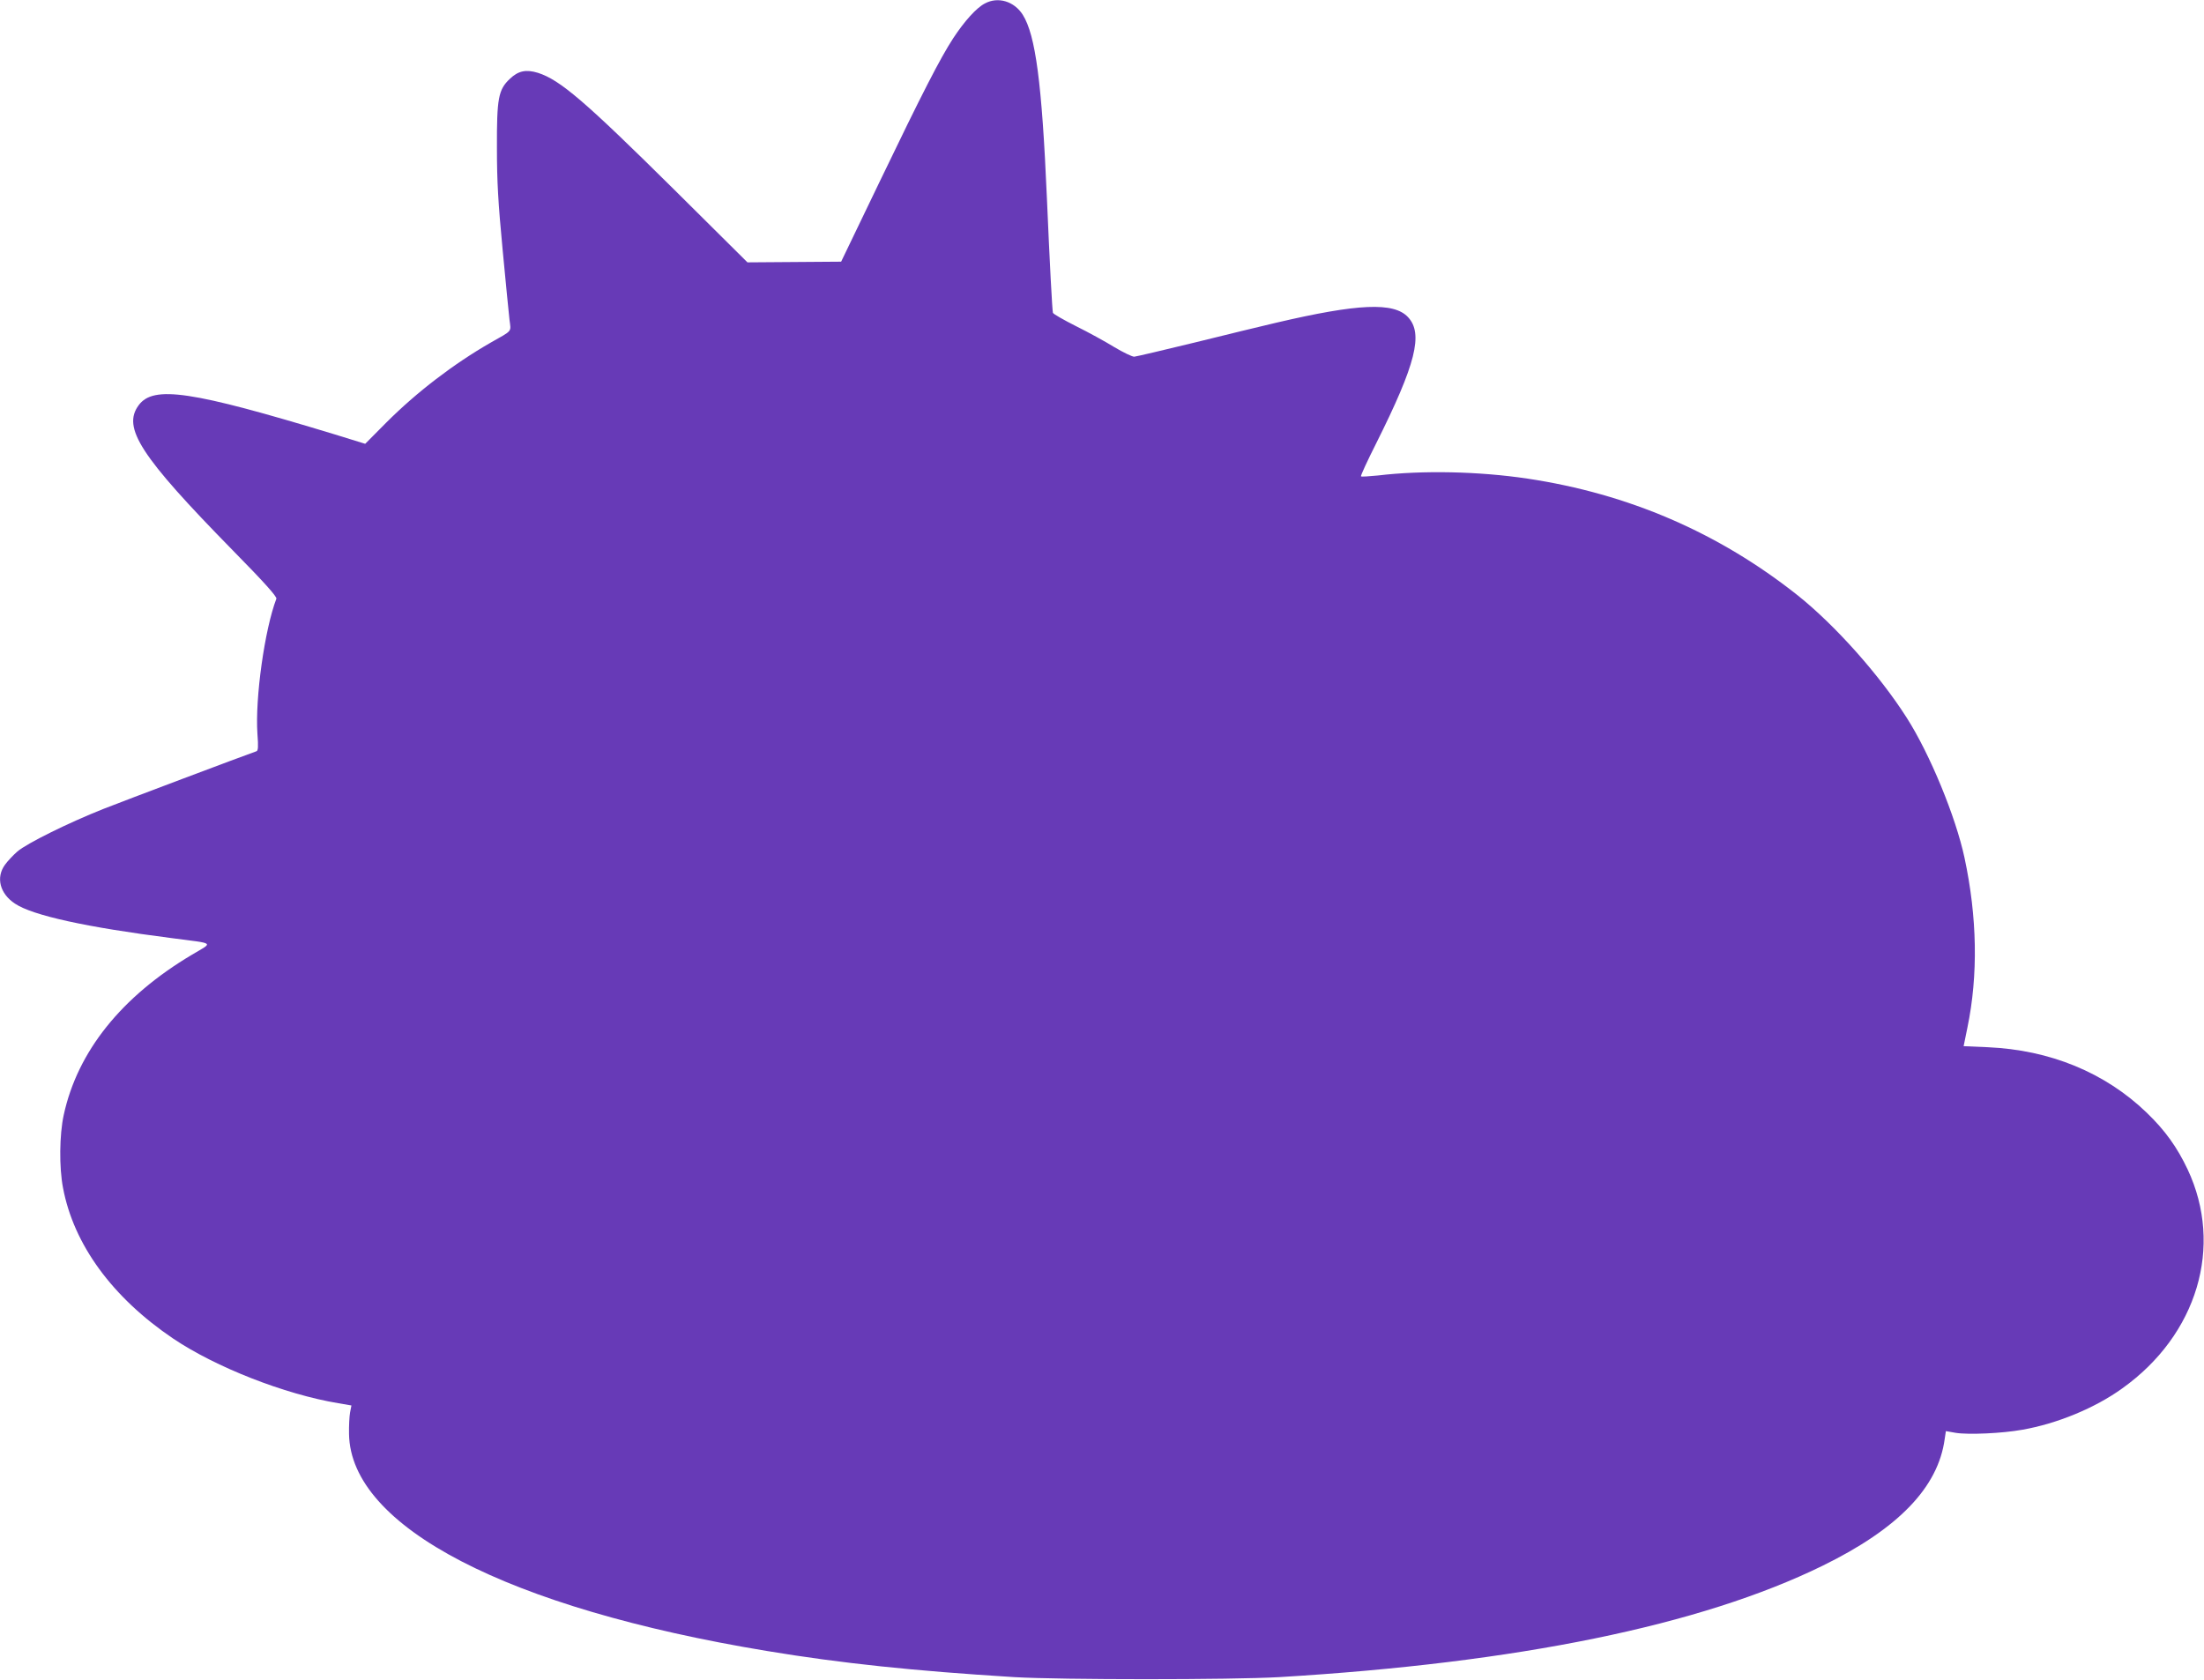 <?xml version="1.0" standalone="no"?>
<!DOCTYPE svg PUBLIC "-//W3C//DTD SVG 20010904//EN"
 "http://www.w3.org/TR/2001/REC-SVG-20010904/DTD/svg10.dtd">
<svg version="1.0" xmlns="http://www.w3.org/2000/svg"
 width="1280pt" height="976pt" viewBox="0 0 1280 976"
 preserveAspectRatio="xMidYMid meet">
<g transform="translate(0,976) scale(0.1,-0.1)"
fill="#673ab7" stroke="none">
<path d="M5720 9740 c-49 -25 -119 -103 -184 -202 -76 -117 -177 -313 -431
-841 l-220 -457 -272 -2 -272 -2 -423 420 c-519 514 -665 640 -794 681 -69 21
-114 12 -163 -35 -67 -63 -76 -113 -75 -402 0 -194 7 -316 33 -590 18 -190 36
-374 40 -408 9 -72 20 -59 -109 -132 -216 -124 -430 -288 -607 -465 l-122
-123 -178 55 c-833 253 -1051 285 -1137 170 -98 -131 8 -295 547 -845 182
-185 257 -269 252 -280 -68 -178 -124 -578 -110 -784 6 -78 4 -99 -6 -102 -75
-26 -770 -288 -889 -335 -204 -81 -444 -200 -499 -247 -24 -21 -57 -56 -72
-77 -54 -74 -30 -168 58 -226 103 -69 415 -137 908 -200 259 -34 245 -22 121
-96 -411 -244 -666 -563 -746 -932 -25 -115 -27 -304 -4 -423 62 -330 287
-637 639 -875 248 -167 648 -324 960 -376 l76 -13 -8 -41 c-4 -22 -7 -78 -6
-125 9 -539 920 -1011 2426 -1260 433 -72 857 -116 1437 -152 274 -16 1259
-16 1540 0 1384 83 2447 300 3155 647 439 215 671 455 709 736 l7 46 57 -10
c73 -12 272 -3 387 18 201 35 422 126 580 240 436 311 590 825 380 1272 -61
129 -131 227 -238 330 -242 233 -561 364 -923 380 l-140 6 22 108 c63 304 57
642 -17 987 -51 238 -201 602 -335 812 -159 250 -417 539 -634 712 -459 364
-982 590 -1570 678 -281 42 -608 49 -868 18 -51 -5 -95 -8 -98 -5 -3 3 37 90
89 193 230 460 274 636 184 732 -82 88 -289 79 -767 -33 -80 -19 -293 -70
-473 -115 -181 -44 -338 -81 -350 -82 -12 0 -64 25 -116 56 -52 32 -152 87
-223 122 -71 36 -131 70 -133 77 -4 13 -19 293 -35 667 -29 669 -66 946 -140
1064 -50 79 -144 107 -220 66z"/>
</g>
</svg>
